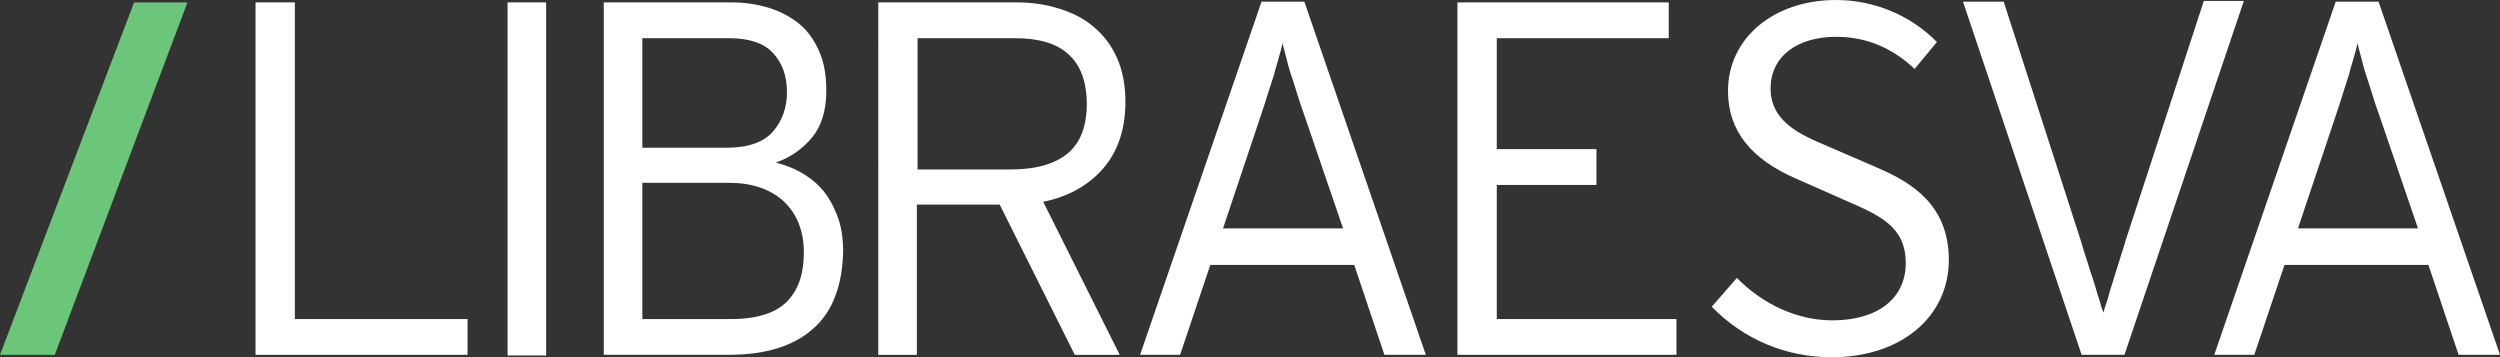 <?xml version="1.0" encoding="UTF-8" standalone="no"?>
<!-- Generator: Adobe Illustrator 25.3.1, SVG Export Plug-In . SVG Version: 6.00 Build 0)  -->

<svg
   version="1.1"
   id="Livello_1"
   x="0px"
   y="0px"
   viewBox="0 0 399.16 57.04"
   xml:space="preserve"
   sodipodi:docname="Libraesva_logo_RGB-bianco.svg"
   width="399.16"
   height="57.04"
   inkscape:version="1.1.1 (c3084ef, 2021-09-22)"
   xmlns:inkscape="http://www.inkscape.org/namespaces/inkscape"
   xmlns:sodipodi="http://sodipodi.sourceforge.net/DTD/sodipodi-0.dtd"
   xmlns="http://www.w3.org/2000/svg"
   xmlns:svg="http://www.w3.org/2000/svg"><rect x="0" y="0" width="399.16" height="57.04" fill="#333333" stroke="none"/><defs
   id="defs77" /><sodipodi:namedview
   id="namedview75"
   pagecolor="#ffffff"
   bordercolor="#666666"
   borderopacity="1.0"
   inkscape:pageshadow="2"
   inkscape:pageopacity="0.0"
   inkscape:pagecheckerboard="0"
   showgrid="false"
   inkscape:zoom="1.4161403"
   inkscape:cx="200.19203"
   inkscape:cy="28.598861"
   inkscape:window-width="1460"
   inkscape:window-height="1027"
   inkscape:window-x="0"
   inkscape:window-y="25"
   inkscape:window-maximized="0"
   inkscape:current-layer="Livello_1" />
<style
   type="text/css"
   id="style52">
	.st0{fill:#FFFFFF;}
	.st1{fill:#6BC67A;}
</style>
<path
   class="st0"
   d="m 299.83,26.82 -7.99,-3.46 c -4.28,-1.81 -9.14,-3.86 -9.14,-9.25 0,-5 4.11,-8.23 10.46,-8.23 4.74,0 8.84,1.67 12.54,5.12 l 3.55,-4.29 C 305.07,2.44 299.21,0 293.16,0 c -10,0 -17.26,6.11 -17.26,14.53 0,6.3 3.63,10.91 11.11,14.1 l 7.95,3.51 c 5.21,2.27 9.32,4.07 9.32,9.87 0,5.64 -4.49,9.14 -11.71,9.14 -5.49,0 -11.04,-2.47 -15.25,-6.78 l -4.01,4.6 c 5.04,5.2 11.83,8.07 19.15,8.07 11.01,0 18.7,-6.4 18.7,-15.57 -0.03,-8.63 -5.74,-12.25 -11.33,-14.65 z"
   id="path54" />
<polygon
   class="st0"
   points="268.44,269.5 268.44,320.06 296.01,320.06 296.01,325.77 262.16,325.77 262.16,269.5 "
   id="polygon56"
   transform="translate(-221.36,-269.12)" />
<rect
   x="81.04"
   y="0.38"
   class="st0"
   width="6.16"
   height="56.38"
   id="rect58" />
<path
   class="st0"
   d="m 129.8,52.5 c -3.14,2.8 -7.62,4.15 -13.45,4.15 H 96.4 V 0.38 h 20.4 c 2.24,0 4.26,0.34 6.05,0.9 1.79,0.56 3.47,1.46 4.82,2.58 1.35,1.12 2.35,2.58 3.14,4.37 0.78,1.79 1.12,3.81 1.12,6.28 0,3.14 -0.78,5.6 -2.24,7.4 -1.46,1.79 -3.47,3.25 -5.83,4.04 1.23,0.34 2.58,0.78 3.81,1.46 1.23,0.67 2.47,1.57 3.47,2.69 1.01,1.12 1.79,2.47 2.47,4.15 0.67,1.68 1.01,3.59 1.01,5.83 -0.11,5.48 -1.68,9.73 -4.82,12.42 M 123.41,8.45 C 121.95,6.88 119.6,6.1 116.46,6.1 h -13.9 v 17.49 h 13.45 c 3.47,0 5.94,-0.9 7.4,-2.58 1.46,-1.68 2.24,-3.81 2.24,-6.28 0,-2.69 -0.78,-4.71 -2.24,-6.28 m 1.68,23.65 c -2.13,-1.91 -5.04,-2.91 -8.63,-2.91 h -13.9 v 21.75 h 14.24 c 4.15,0 7.17,-1.01 8.97,-2.91 1.79,-1.91 2.58,-4.48 2.58,-7.73 -0.01,-3.49 -1.13,-6.18 -3.26,-8.2"
   id="path60" />
<path
   class="st0"
   d="m 176.09,26.95 c -2.35,2.69 -5.6,4.48 -9.53,5.27 l 12.22,24.44 h -7.17 L 159.62,32.67 h -13.23 v 23.99 h -6.16 V 0.38 h 22.08 c 2.47,0 4.71,0.34 6.84,1.01 2.13,0.67 3.92,1.57 5.49,2.91 1.57,1.35 2.8,2.91 3.7,4.93 0.9,2.02 1.35,4.37 1.35,7.06 -0.01,4.38 -1.24,7.97 -3.6,10.66 M 170.6,8.68 C 168.69,6.89 165.78,6.1 162.08,6.1 H 146.5 v 20.96 h 14.8 c 4.15,0 7.17,-0.9 9.19,-2.58 2.02,-1.68 3.03,-4.37 3.03,-7.85 0,-3.58 -1.01,-6.27 -2.92,-7.95"
   id="path62" />
<path
   class="st0"
   d="M 221.04,56.65 216.22,42.3 h -22.98 l -4.82,14.35 h -6.39 L 201.42,0.27 h 6.84 l 19.39,56.38 z M 208.15,18.09 c -0.34,-0.9 -0.67,-1.91 -1.01,-3.03 -0.34,-1.12 -0.67,-2.13 -1.01,-3.14 -0.34,-1.01 -0.56,-1.91 -0.78,-2.8 -0.22,-0.9 -0.45,-1.57 -0.56,-2.24 -0.11,0.56 -0.34,1.35 -0.56,2.13 -0.22,0.9 -0.56,1.79 -0.78,2.8 -0.34,1.01 -0.67,2.13 -1.01,3.14 -0.34,1.12 -0.67,2.13 -1.01,3.14 l -6.16,18.38 h 19.17 z"
   id="path64" />
<polygon
   class="st0"
   points="487.8,269.5 487.8,275.22 460.34,275.22 460.34,292.93 476.25,292.93 476.25,298.65 460.34,298.65 460.34,320.06 489.03,320.06 489.03,325.77 454.06,325.77 454.06,269.5 "
   id="polygon66"
   transform="translate(-221.36,-269.12)" />
<path
   class="st0"
   d="m 339.2,56.65 h -6.84 L 313.42,0.27 h 6.5 l 12.44,38.56 c 0.22,0.9 0.56,1.79 0.9,2.91 0.34,1.12 0.67,2.13 1.01,3.14 0.34,1.01 0.56,2.02 0.9,2.91 0.22,0.9 0.45,1.57 0.67,2.13 0.11,-0.45 0.34,-1.23 0.67,-2.13 0.22,-0.9 0.56,-1.91 0.9,-3.03 0.34,-1.12 0.67,-2.13 1.01,-3.25 0.34,-1.12 0.67,-2.02 0.9,-2.91 L 351.87,0.15 h 6.39 z"
   id="path68" />
<path
   class="st0"
   d="M 392.55,56.65 387.73,42.3 h -22.98 l -4.82,14.35 h -6.39 L 372.93,0.27 h 6.84 l 19.39,56.38 z M 379.78,18.09 c -0.34,-0.9 -0.67,-1.91 -1.01,-3.03 -0.34,-1.12 -0.67,-2.13 -1.01,-3.14 -0.34,-1.01 -0.56,-1.91 -0.78,-2.8 -0.22,-0.9 -0.45,-1.57 -0.56,-2.24 -0.11,0.56 -0.34,1.35 -0.56,2.13 -0.22,0.9 -0.56,1.79 -0.78,2.8 -0.34,1.01 -0.67,2.13 -1.01,3.14 -0.34,1.12 -0.67,2.13 -1.01,3.14 l -6.16,18.38 h 19.17 z"
   id="path70" />
<polygon
   class="st1"
   points="230.11,325.77 221.36,325.77 242.77,269.5 251.29,269.5 "
   id="polygon72"
   transform="translate(-221.36,-269.12)" />
</svg>
